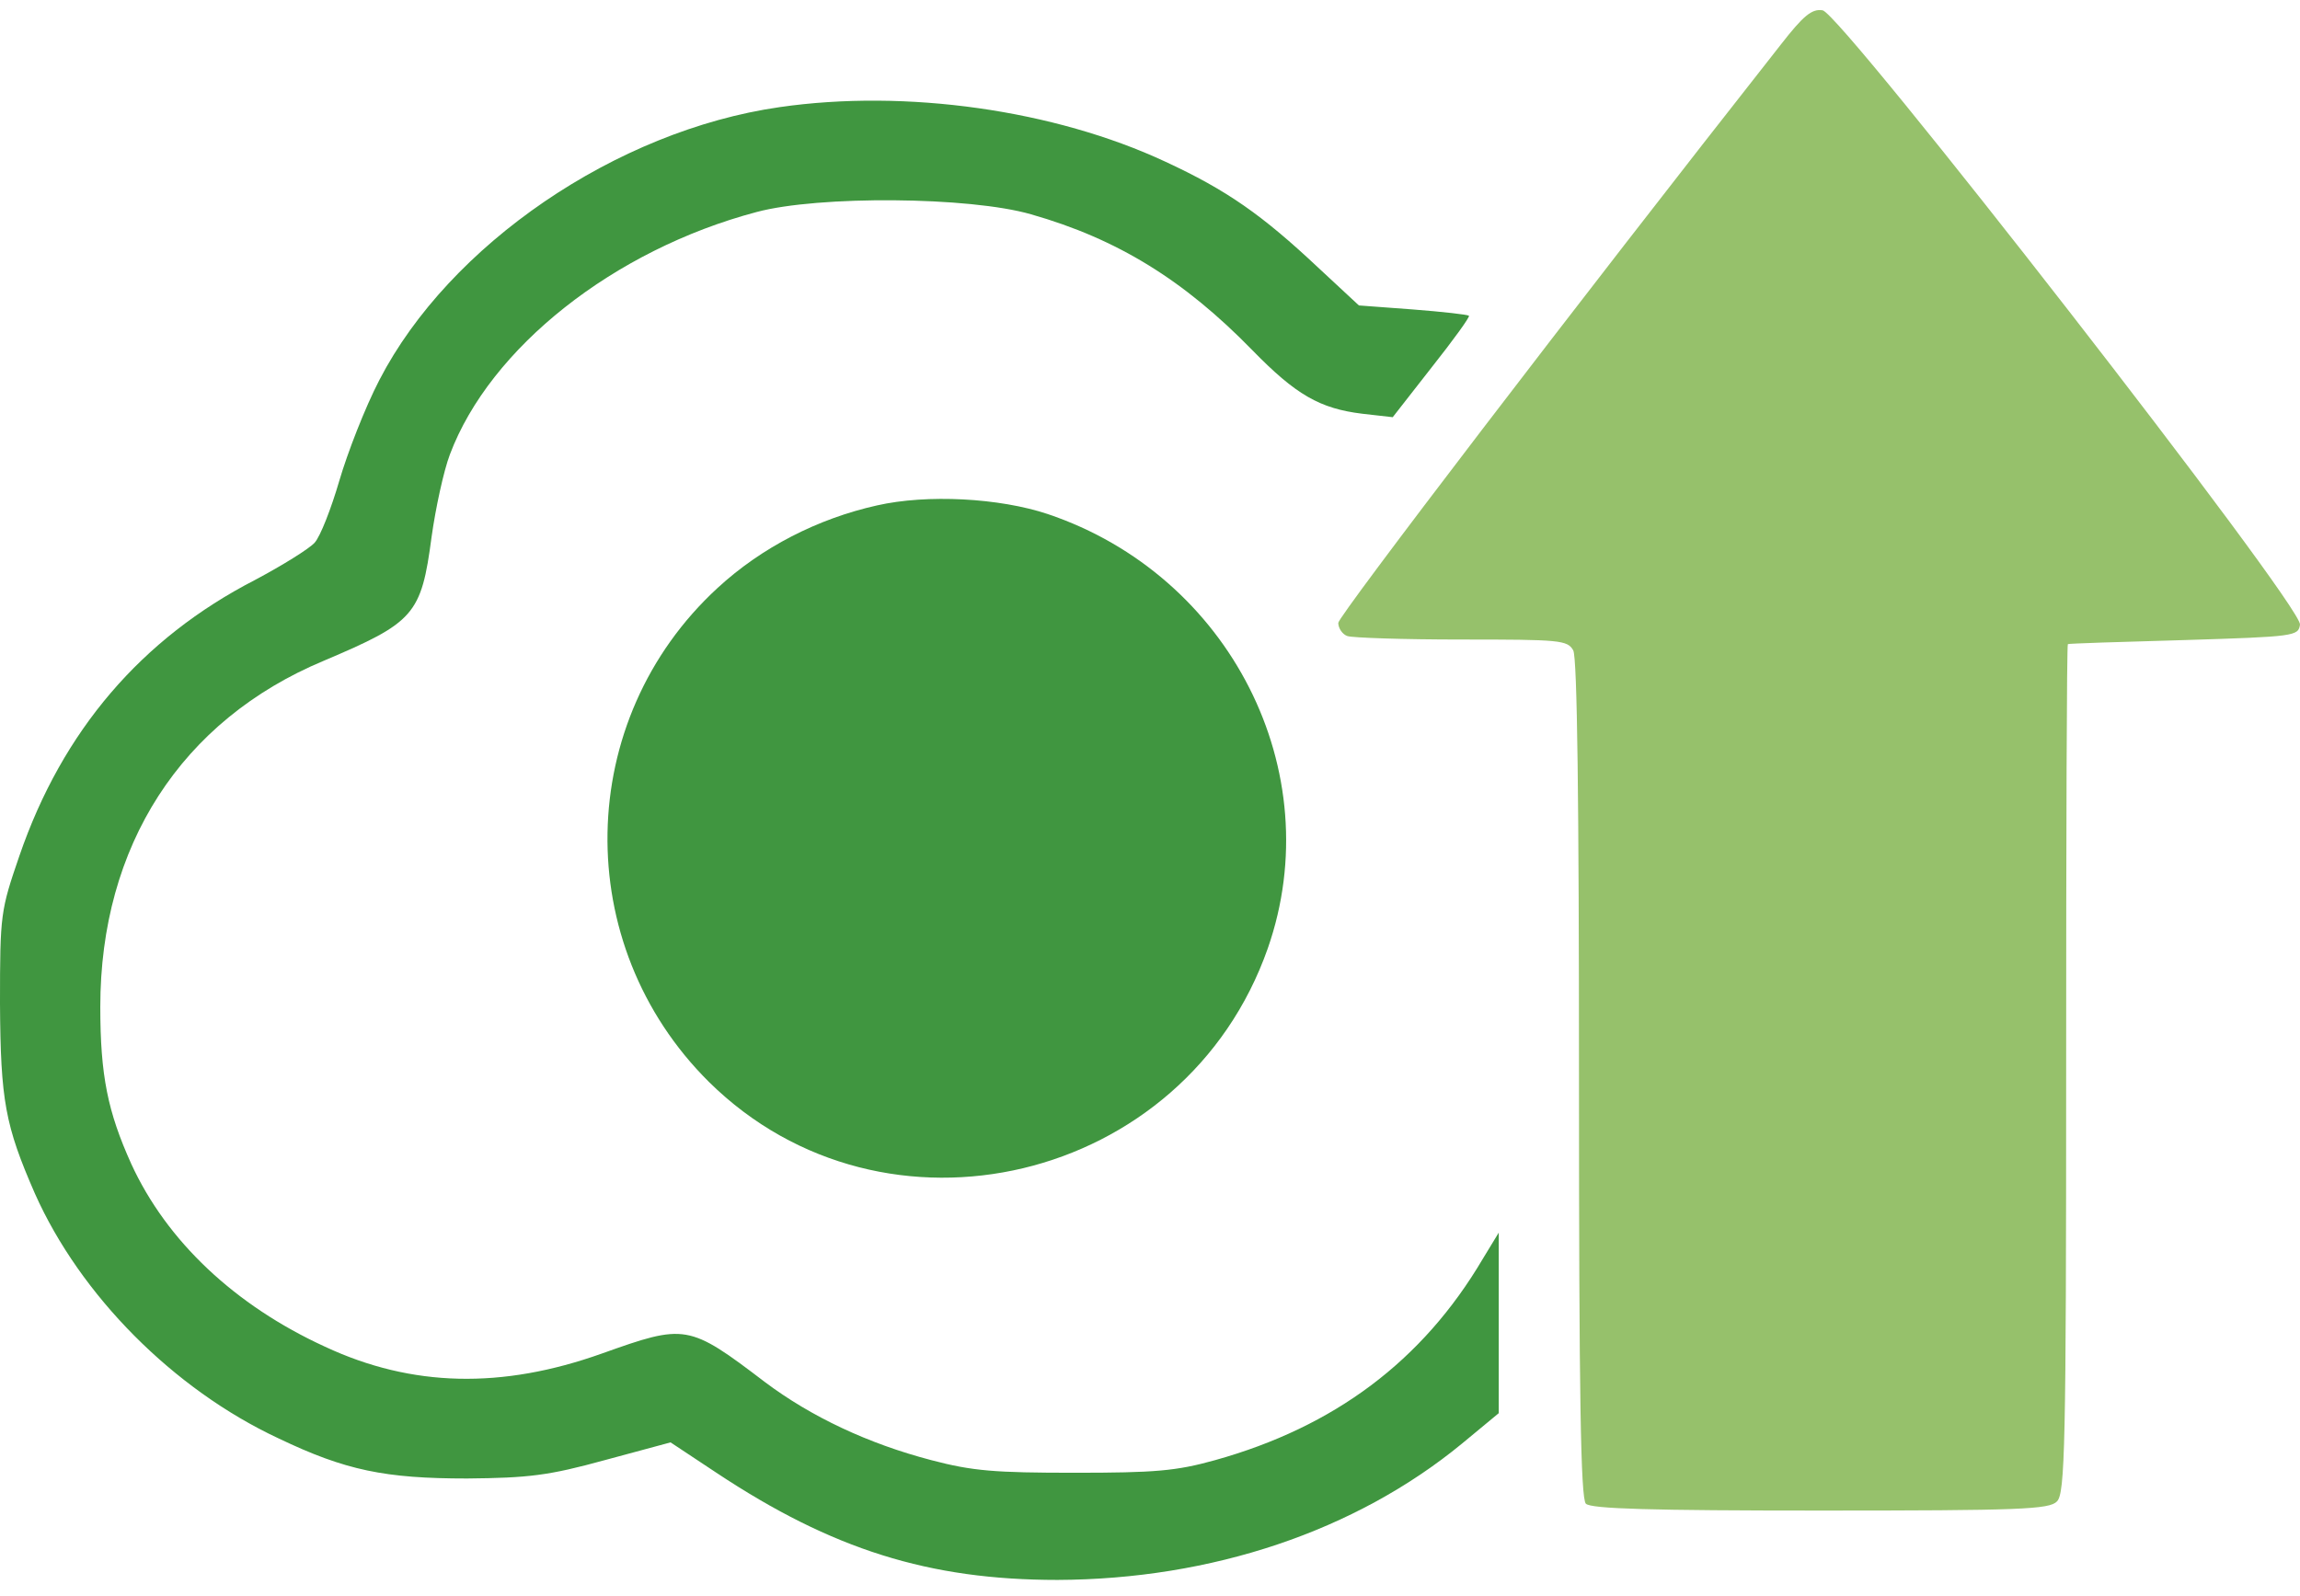 <?xml version="1.0" encoding="UTF-8"?> <svg xmlns="http://www.w3.org/2000/svg" width="134" height="93" viewBox="0 0 134 93" fill="none"><path d="M45.412 6.244C35.895 7.613 26.179 14.258 22.105 22.138C21.27 23.741 20.235 26.412 19.768 28.015C19.3 29.618 18.666 31.254 18.332 31.621C17.998 31.989 16.428 32.957 14.859 33.792C8.248 37.198 3.64 42.574 1.135 49.853C0.033 53.058 0 53.259 0 58.468C0.033 64.144 0.301 65.58 2.037 69.554C4.675 75.464 10.084 80.94 16.228 83.812C20.135 85.682 22.439 86.149 27.214 86.149C30.787 86.116 31.955 85.982 35.228 85.081L39.068 84.045L41.739 85.815C48.484 90.29 54.127 92.059 61.607 92.059C70.589 92.026 78.97 89.221 85.181 84.112L87.318 82.343V77.067V71.824L86.383 73.36C82.877 79.304 77.735 83.144 70.789 85.081C68.519 85.715 67.283 85.815 62.608 85.815C57.967 85.815 56.665 85.715 54.261 85.081C50.554 84.112 47.248 82.543 44.577 80.539C40.103 77.133 39.936 77.133 35.061 78.87C29.251 80.94 24.008 80.84 18.933 78.469C13.69 76.065 9.717 72.325 7.647 67.817C6.278 64.779 5.843 62.675 5.843 58.668C5.843 49.285 10.552 41.972 18.866 38.5C24.142 36.263 24.543 35.829 25.144 31.287C25.377 29.618 25.845 27.447 26.212 26.479C28.549 20.268 35.762 14.558 44.076 12.355C47.683 11.386 56.498 11.453 60.071 12.488C65.113 13.924 68.986 16.328 72.96 20.402C75.498 23.006 76.9 23.808 79.371 24.108L81.141 24.309L83.411 21.404C84.68 19.801 85.648 18.465 85.582 18.398C85.515 18.332 84.046 18.165 82.309 18.031L79.171 17.797L76.8 15.594C73.527 12.521 71.49 11.086 67.884 9.416C61.44 6.411 52.791 5.175 45.412 6.244Z" fill="#409640"></path><path d="M51.089 29.451C47.649 30.22 44.377 31.889 41.806 34.26C33.458 41.94 33.224 55.029 41.305 63.043C51.523 73.127 69.053 68.953 73.861 55.263C77.468 44.945 71.657 33.525 61.039 29.952C58.234 29.017 54.027 28.784 51.089 29.451Z" fill="#409640"></path><path d="M103.747 2.604C91.793 17.797 77.969 35.895 77.969 36.295C77.969 36.596 78.203 36.963 78.503 37.063C78.803 37.164 81.775 37.264 85.148 37.264C90.891 37.264 91.325 37.297 91.659 37.898C91.893 38.332 91.993 46.747 91.993 62.875C91.993 81.374 92.093 87.317 92.394 87.618C92.694 87.918 96.2 88.018 106.051 88.018C117.671 88.018 119.407 87.952 119.841 87.484C120.309 87.017 120.376 84.279 120.376 62.274C120.376 48.717 120.409 37.564 120.476 37.531C120.509 37.498 123.548 37.397 127.221 37.297C133.732 37.097 133.899 37.063 133.999 36.396C134.166 35.327 107.253 0.734 106.184 0.6C105.55 0.5 105.049 0.934 103.747 2.604Z" fill="#96C16B"></path></svg> 